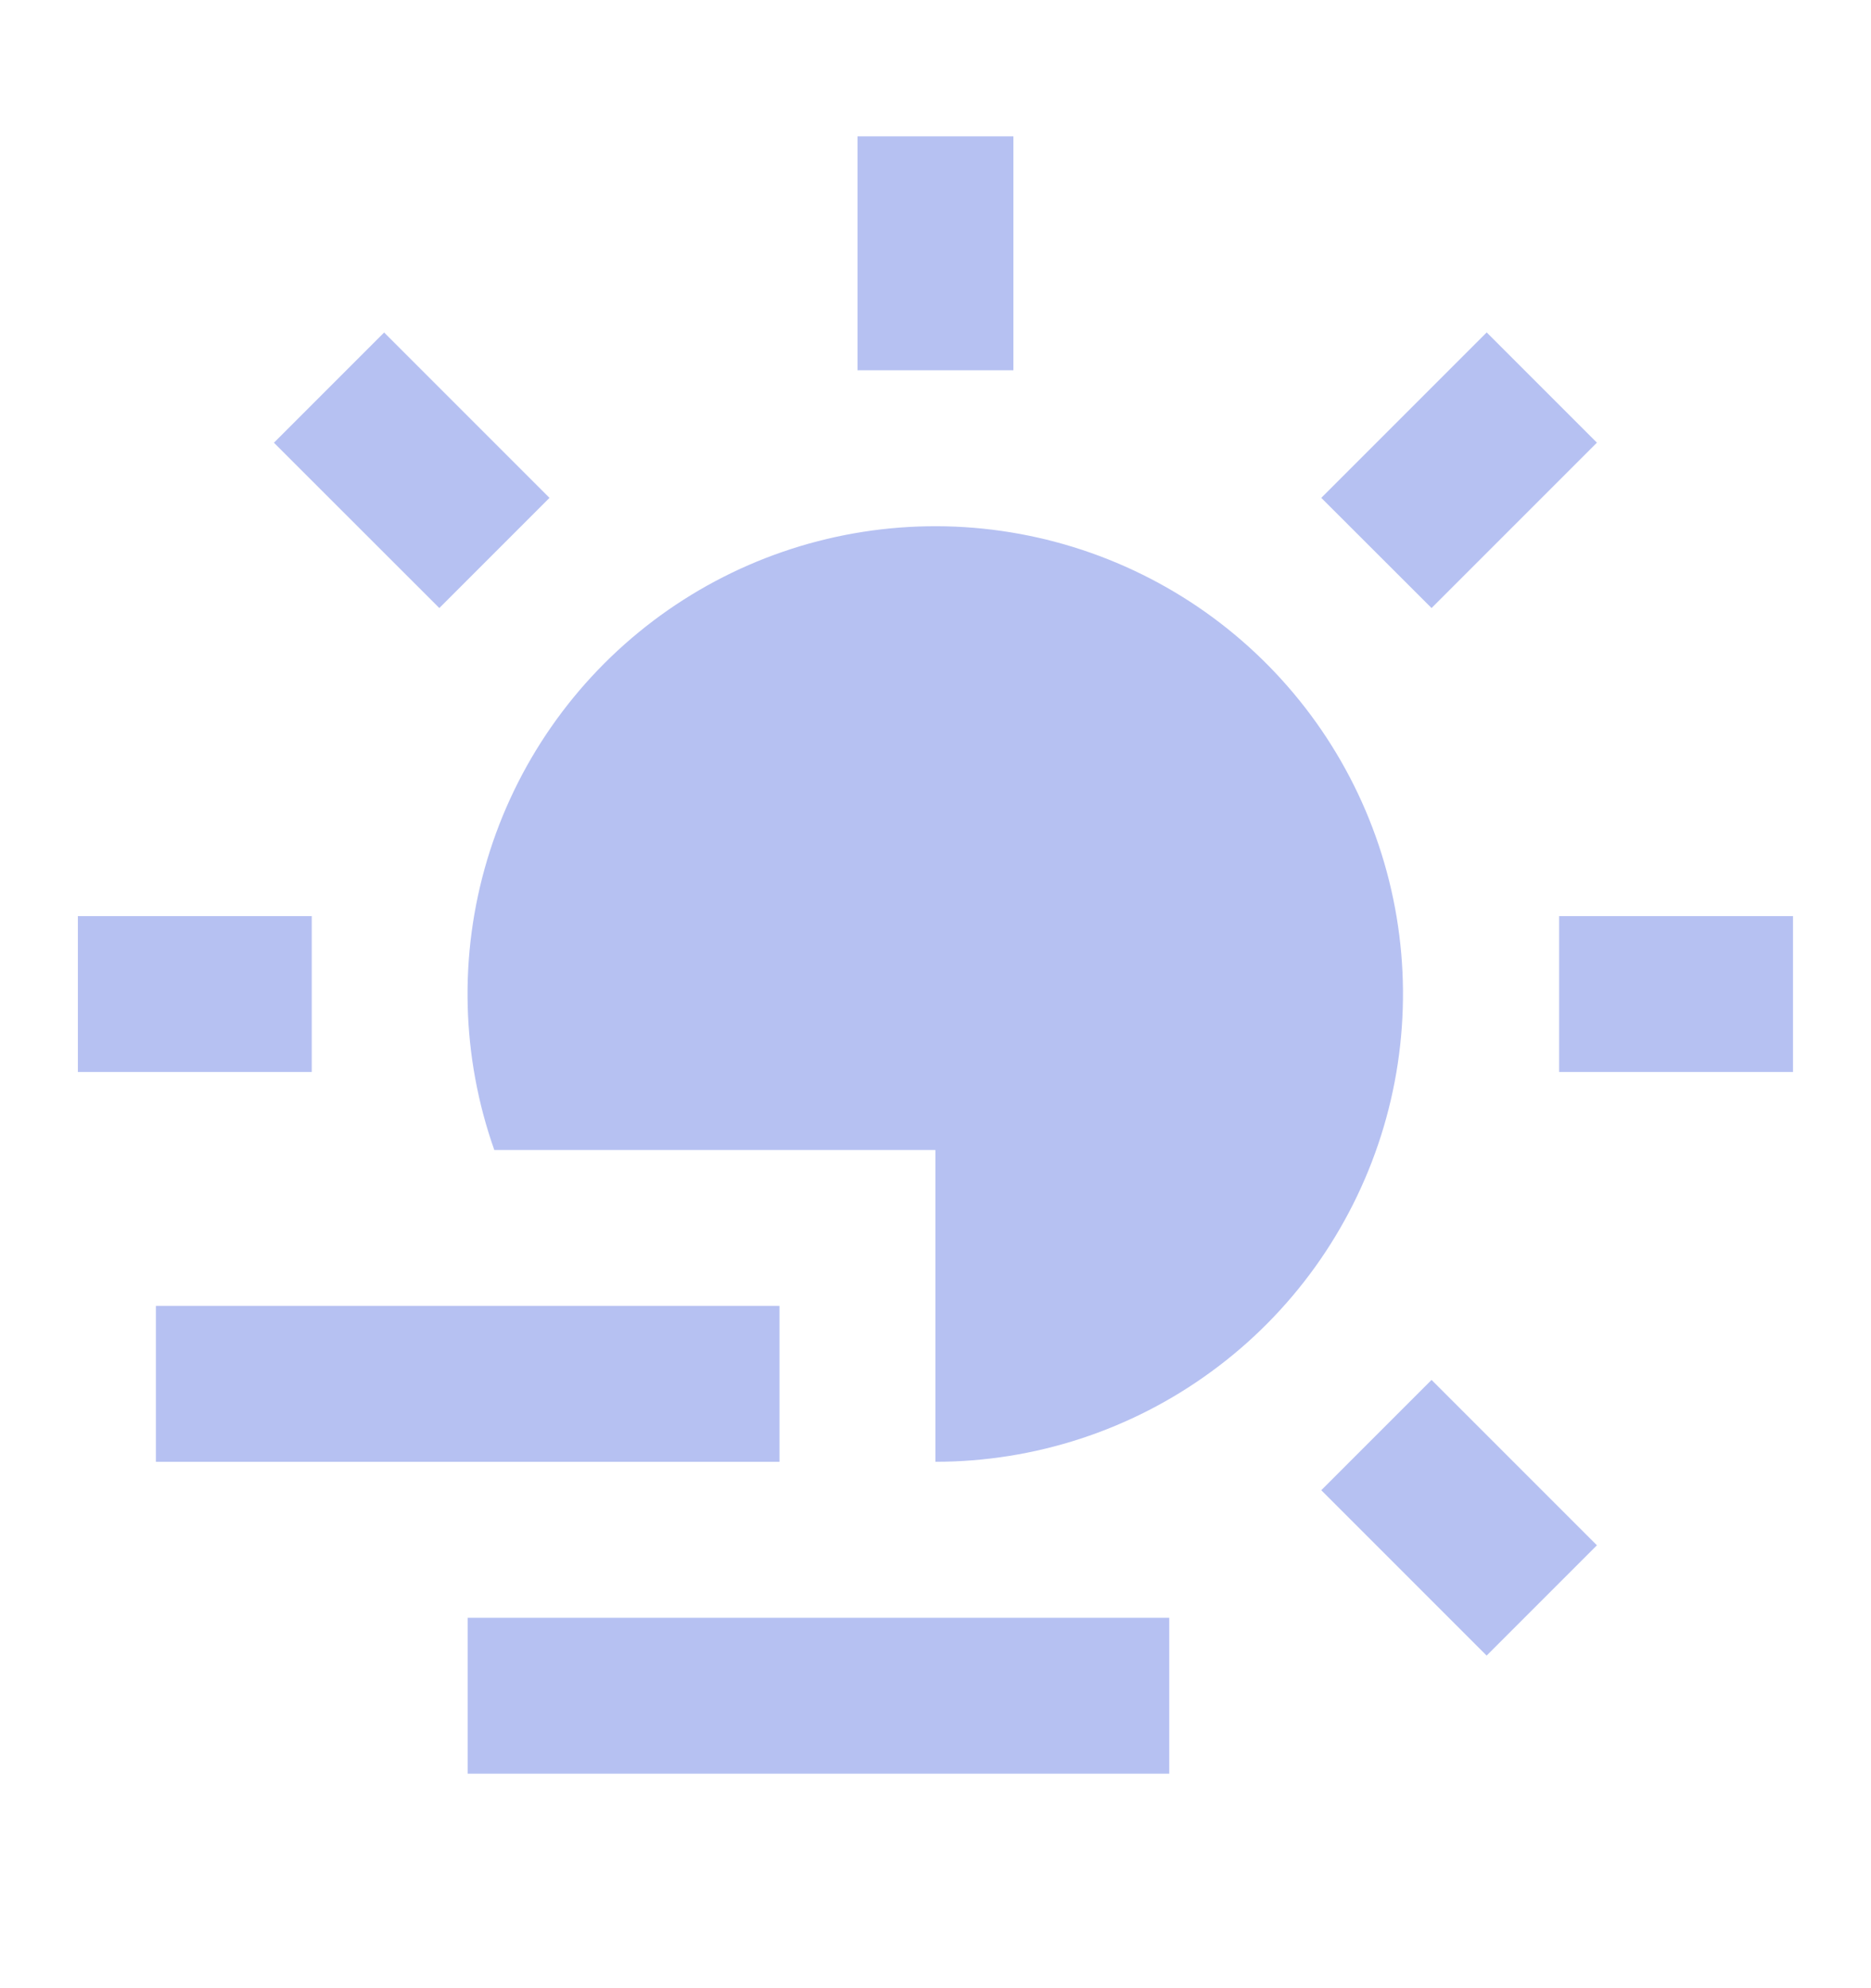 <svg width="16" height="17" viewBox="0 0 16 17" fill="none" xmlns="http://www.w3.org/2000/svg">
<g id="Group">
<path id="Vector" d="M4.227 9.833C3.944 9.032 3.923 8.162 4.167 7.349C4.411 6.536 4.907 5.822 5.585 5.309C6.262 4.797 7.084 4.514 7.933 4.5C8.782 4.486 9.613 4.743 10.307 5.233C11 5.723 11.52 6.421 11.79 7.226C12.06 8.031 12.067 8.901 11.81 9.71C11.553 10.519 11.046 11.226 10.36 11.727C9.675 12.229 8.848 12.499 7.999 12.499V9.833L4.227 9.833ZM3.999 13.833L9.999 13.833V15.166L3.999 15.166V13.833ZM0.666 7.833H2.666L2.666 9.166H0.666L0.666 7.833ZM1.333 11.166L6.666 11.166V12.499L1.333 12.499L1.333 11.166ZM7.333 1.166L8.666 1.166V3.166L7.333 3.166V1.166ZM2.343 3.785L3.285 2.843L4.699 4.257L3.757 5.199L2.343 3.786V3.785ZM11.299 12.742L12.242 11.799L13.656 13.213L12.713 14.156L11.299 12.742ZM12.713 2.842L13.656 3.785L12.242 5.199L11.299 4.257L12.713 2.843V2.842ZM15.333 7.833V9.166L13.333 9.166V7.833L15.333 7.833Z" fill="#B6C1F2"/>
</g>
</svg>
